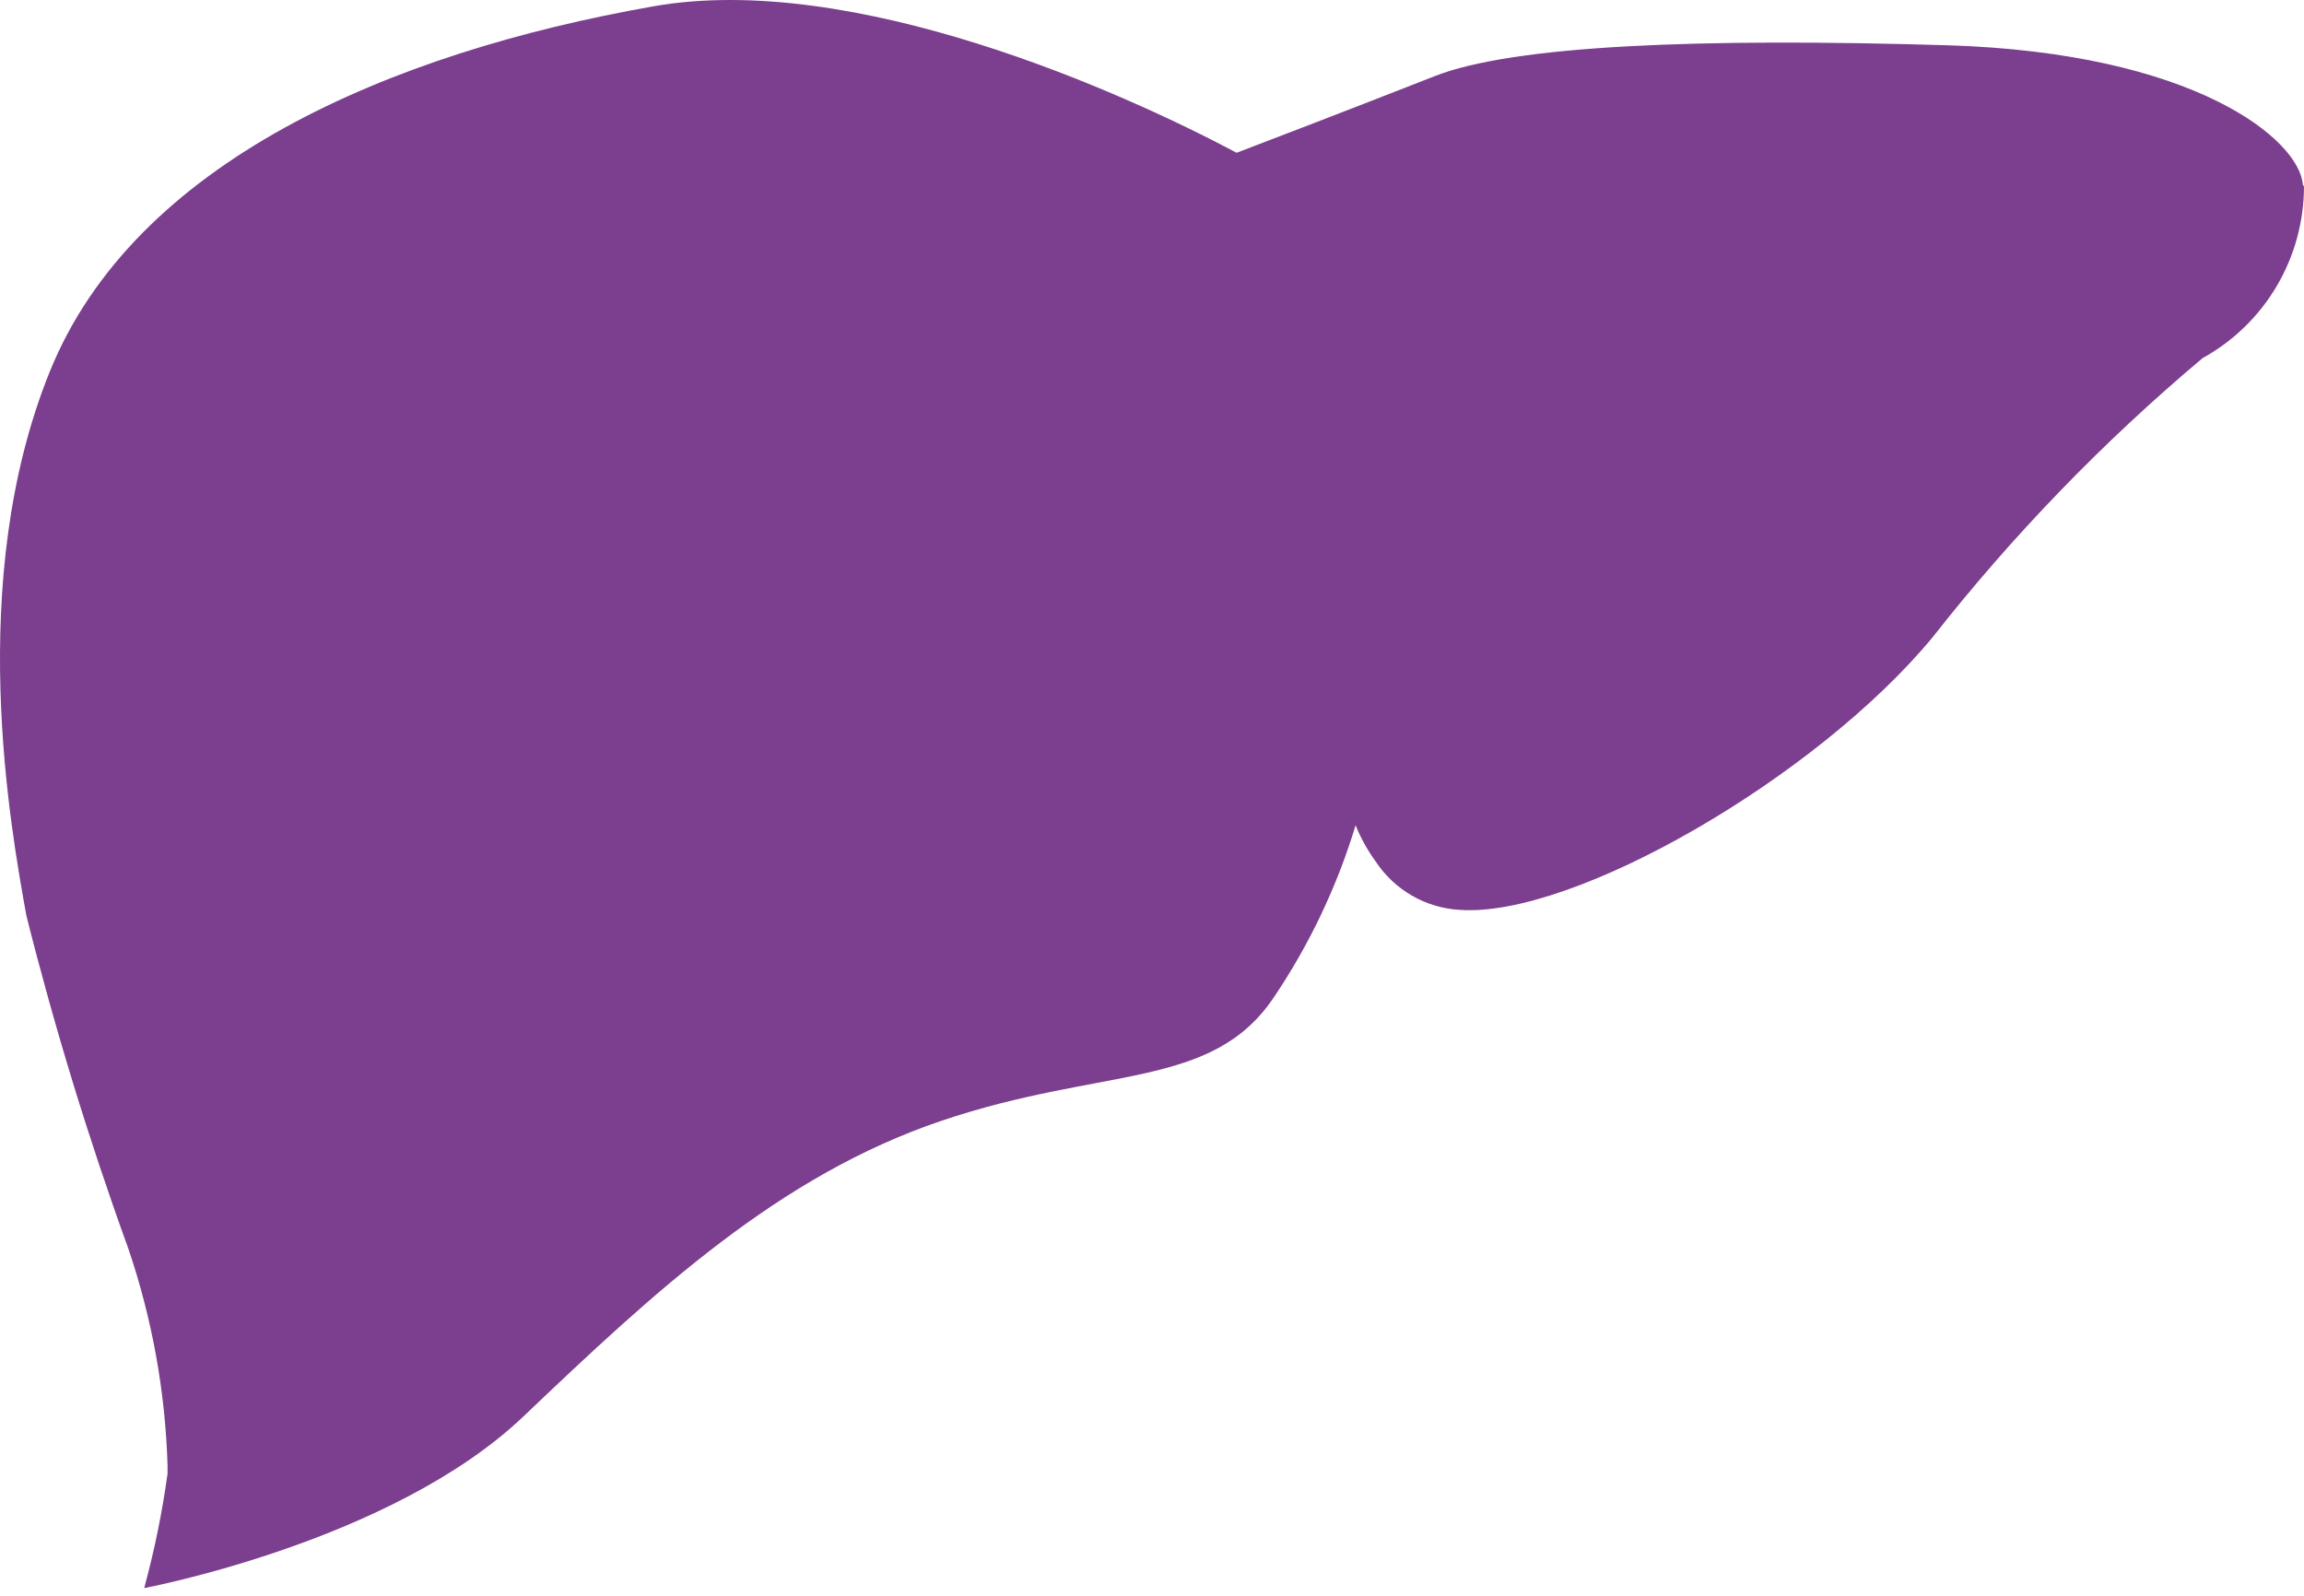<svg width="241" height="167" viewBox="0 0 241 167" fill="none" xmlns="http://www.w3.org/2000/svg">
<path d="M240.881 19.332C240.524 14.606 229.567 5.513 203.665 4.735C177.762 3.957 158.291 4.735 150.074 7.965C141.856 11.196 131.257 15.264 129.352 15.982C117.443 9.64 89.218 -3.042 68.317 0.667C40.807 5.513 14.071 16.939 5.199 38.894C-3.674 60.849 1.15 86.752 2.757 95.785C5.721 107.564 9.279 119.185 13.416 130.602C15.905 137.911 17.29 145.553 17.525 153.274C17.525 153.274 17.525 153.873 17.525 154.172C16.97 158.209 16.154 162.205 15.083 166.136C15.083 166.136 40.986 161.291 54.741 148.189C68.496 135.088 81.477 123.004 98.447 117.261C115.418 111.518 126.791 114.031 133.282 104.28C136.996 98.758 139.867 92.709 141.797 86.333C142.334 87.671 143.034 88.936 143.881 90.102C144.853 91.581 146.157 92.811 147.687 93.694C149.217 94.577 150.932 95.088 152.694 95.187C164.603 96.024 189.969 81.368 202.117 66.711C210.517 56.007 219.995 46.204 230.401 37.458C233.604 35.692 236.277 33.096 238.141 29.939C240.005 26.783 240.992 23.181 241 19.511C240.961 19.451 240.922 19.391 240.881 19.332Z" fill="#7C3E8E"/>
</svg>
